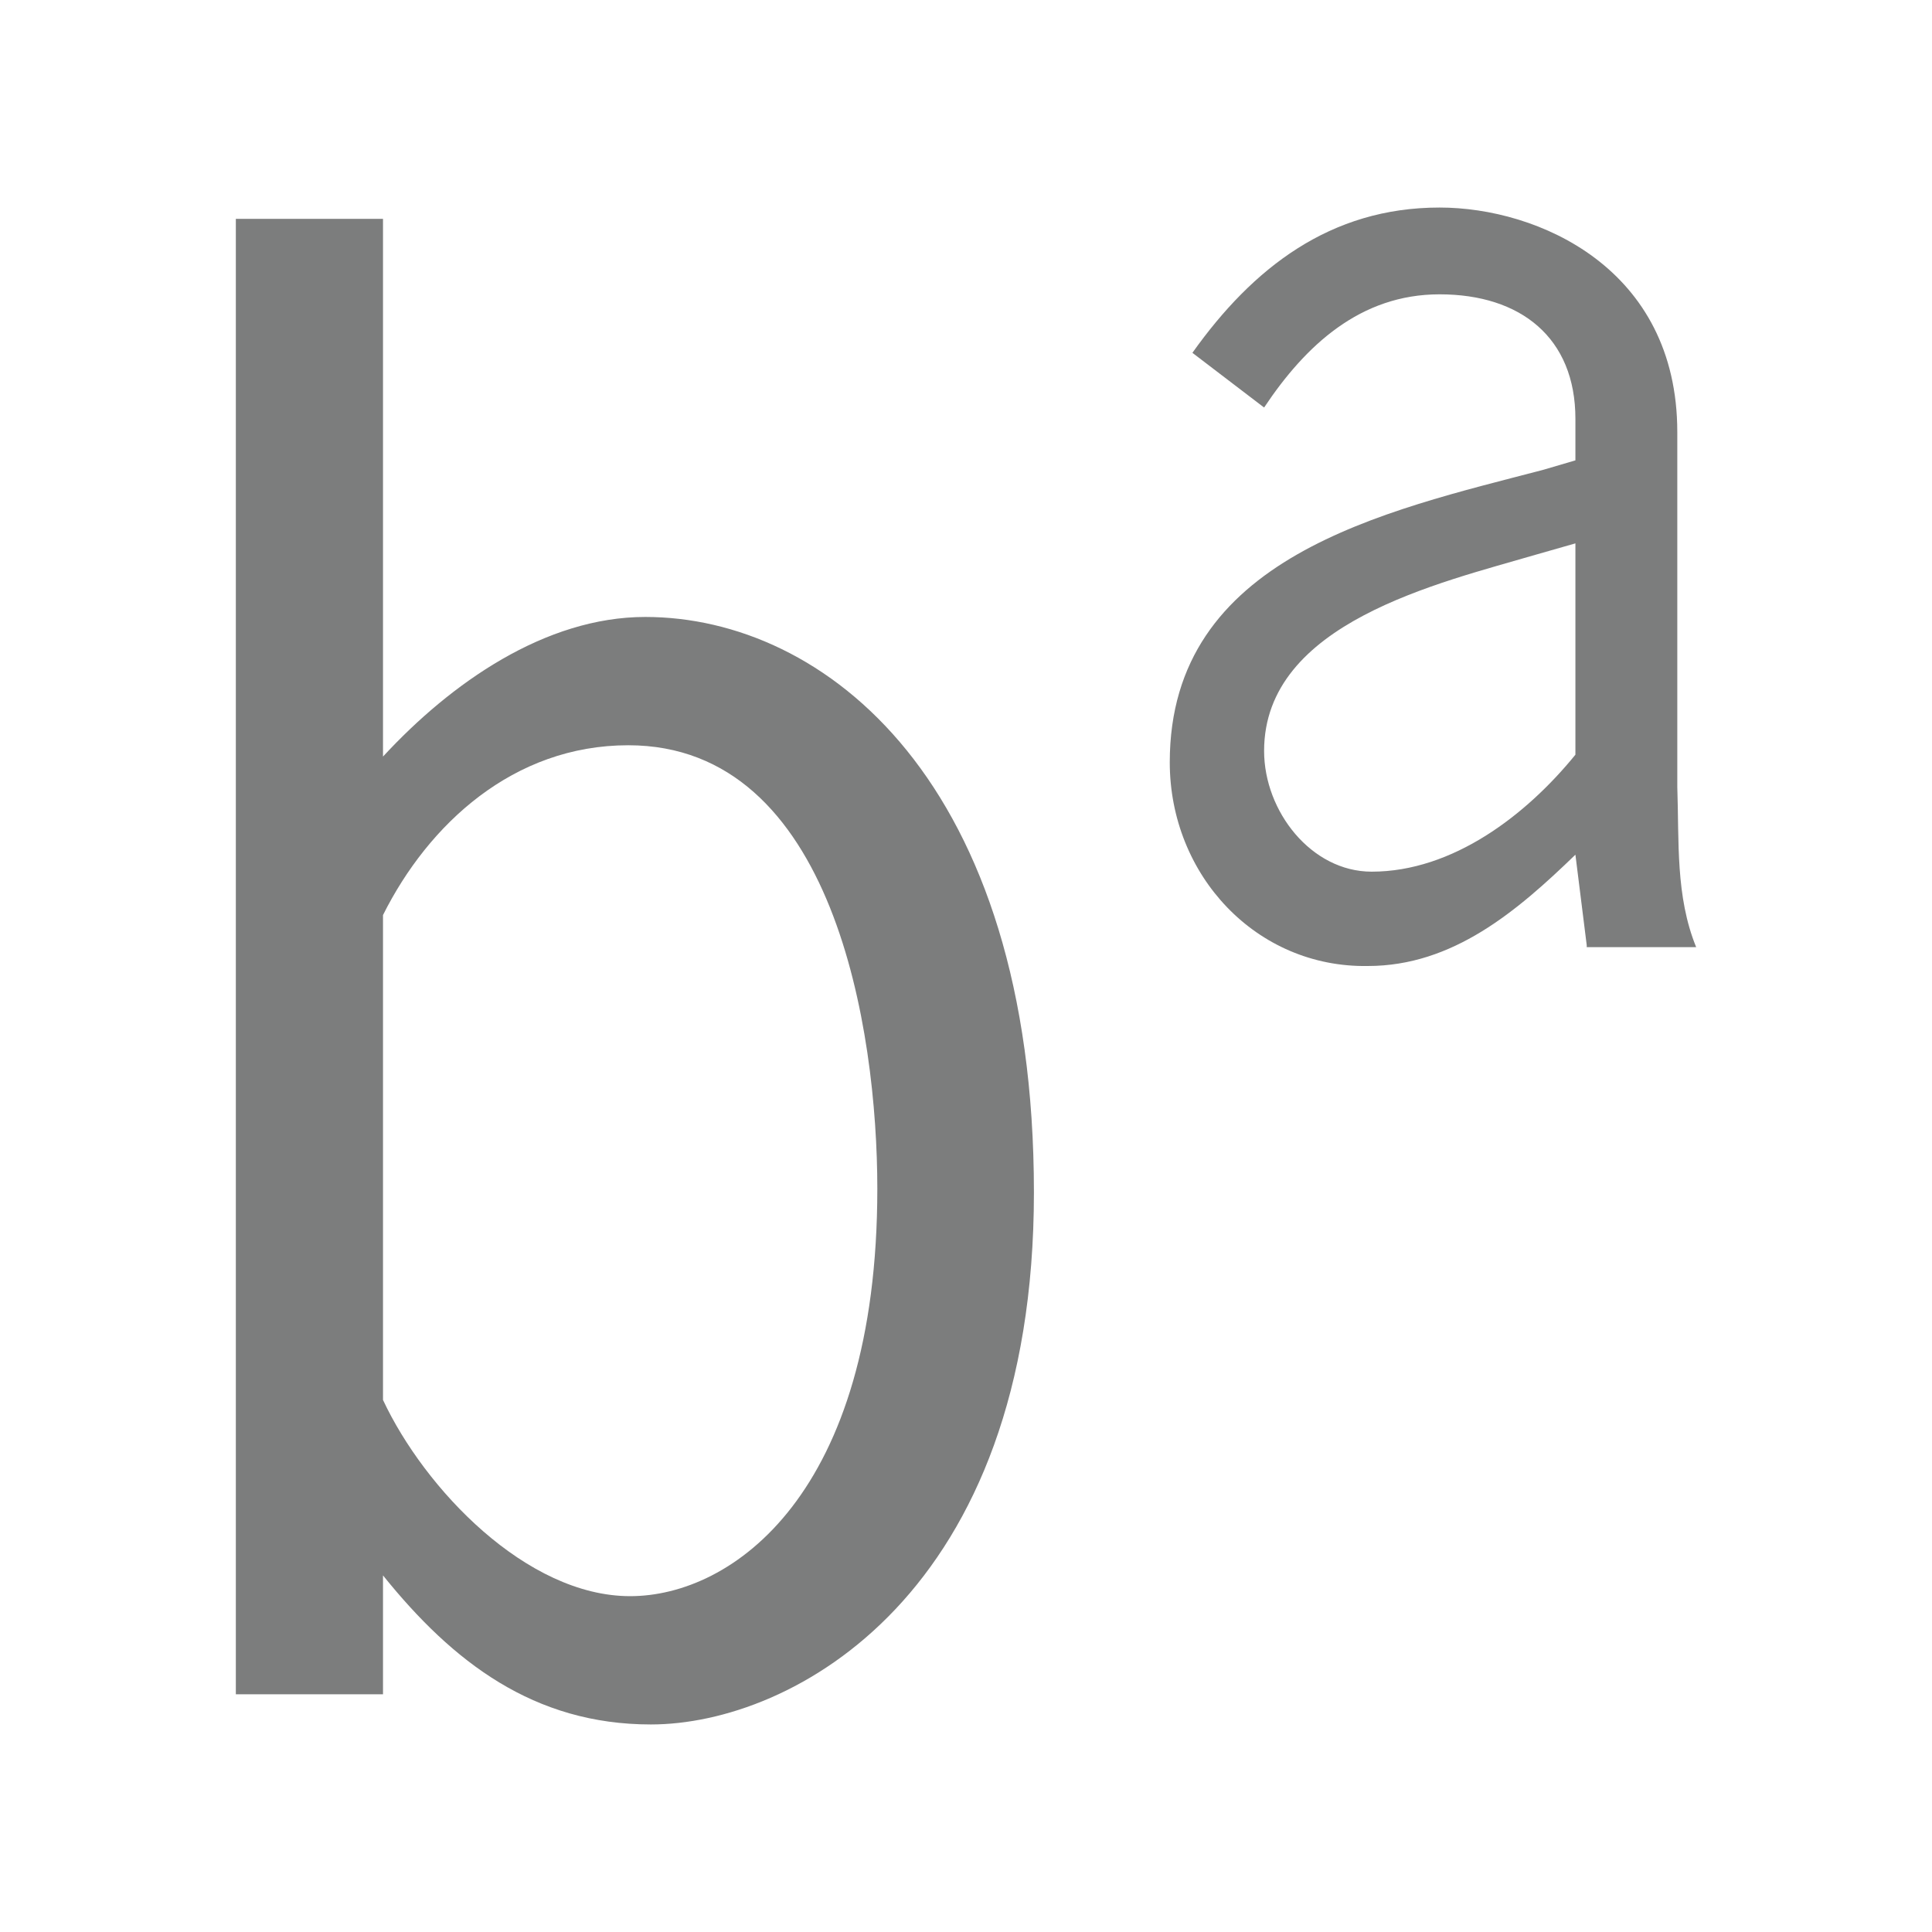 <svg xmlns="http://www.w3.org/2000/svg" x="0" y="0" version="1.1" viewBox="0 0 1024 1024" xml:space="preserve"><defs/><style>.st0{fill:#7c7d7d}</style><switch><g><path d="M203 898h-78V116h78v285c36-39 86-74 139-74 95 0 206 87 206 305 0 213-128 282-203 282-62 0-105-33-142-79v63zm0-156c22 47 76 104 131 104 54 0 131-54 131-216 0-84-23-235-132-235-61 0-106 42-130 90v257zM841 501l-6-48c-31 30-65 59-110 59-59 1-105-48-105-108 0-109 114-133 198-155l17-5v-22c0-43-29-66-72-66-42 0-71 27-93 60l-38-29c32-45 73-77 131-77 52 0 126 32 126 119v188c1 29-1 58 10 85h-58zm-27-207c-51 15-144 36-144 104 0 32 25 64 57 64 43 0 82-30 108-62V288l-21 6z" class="st0"/></g></switch></svg>
